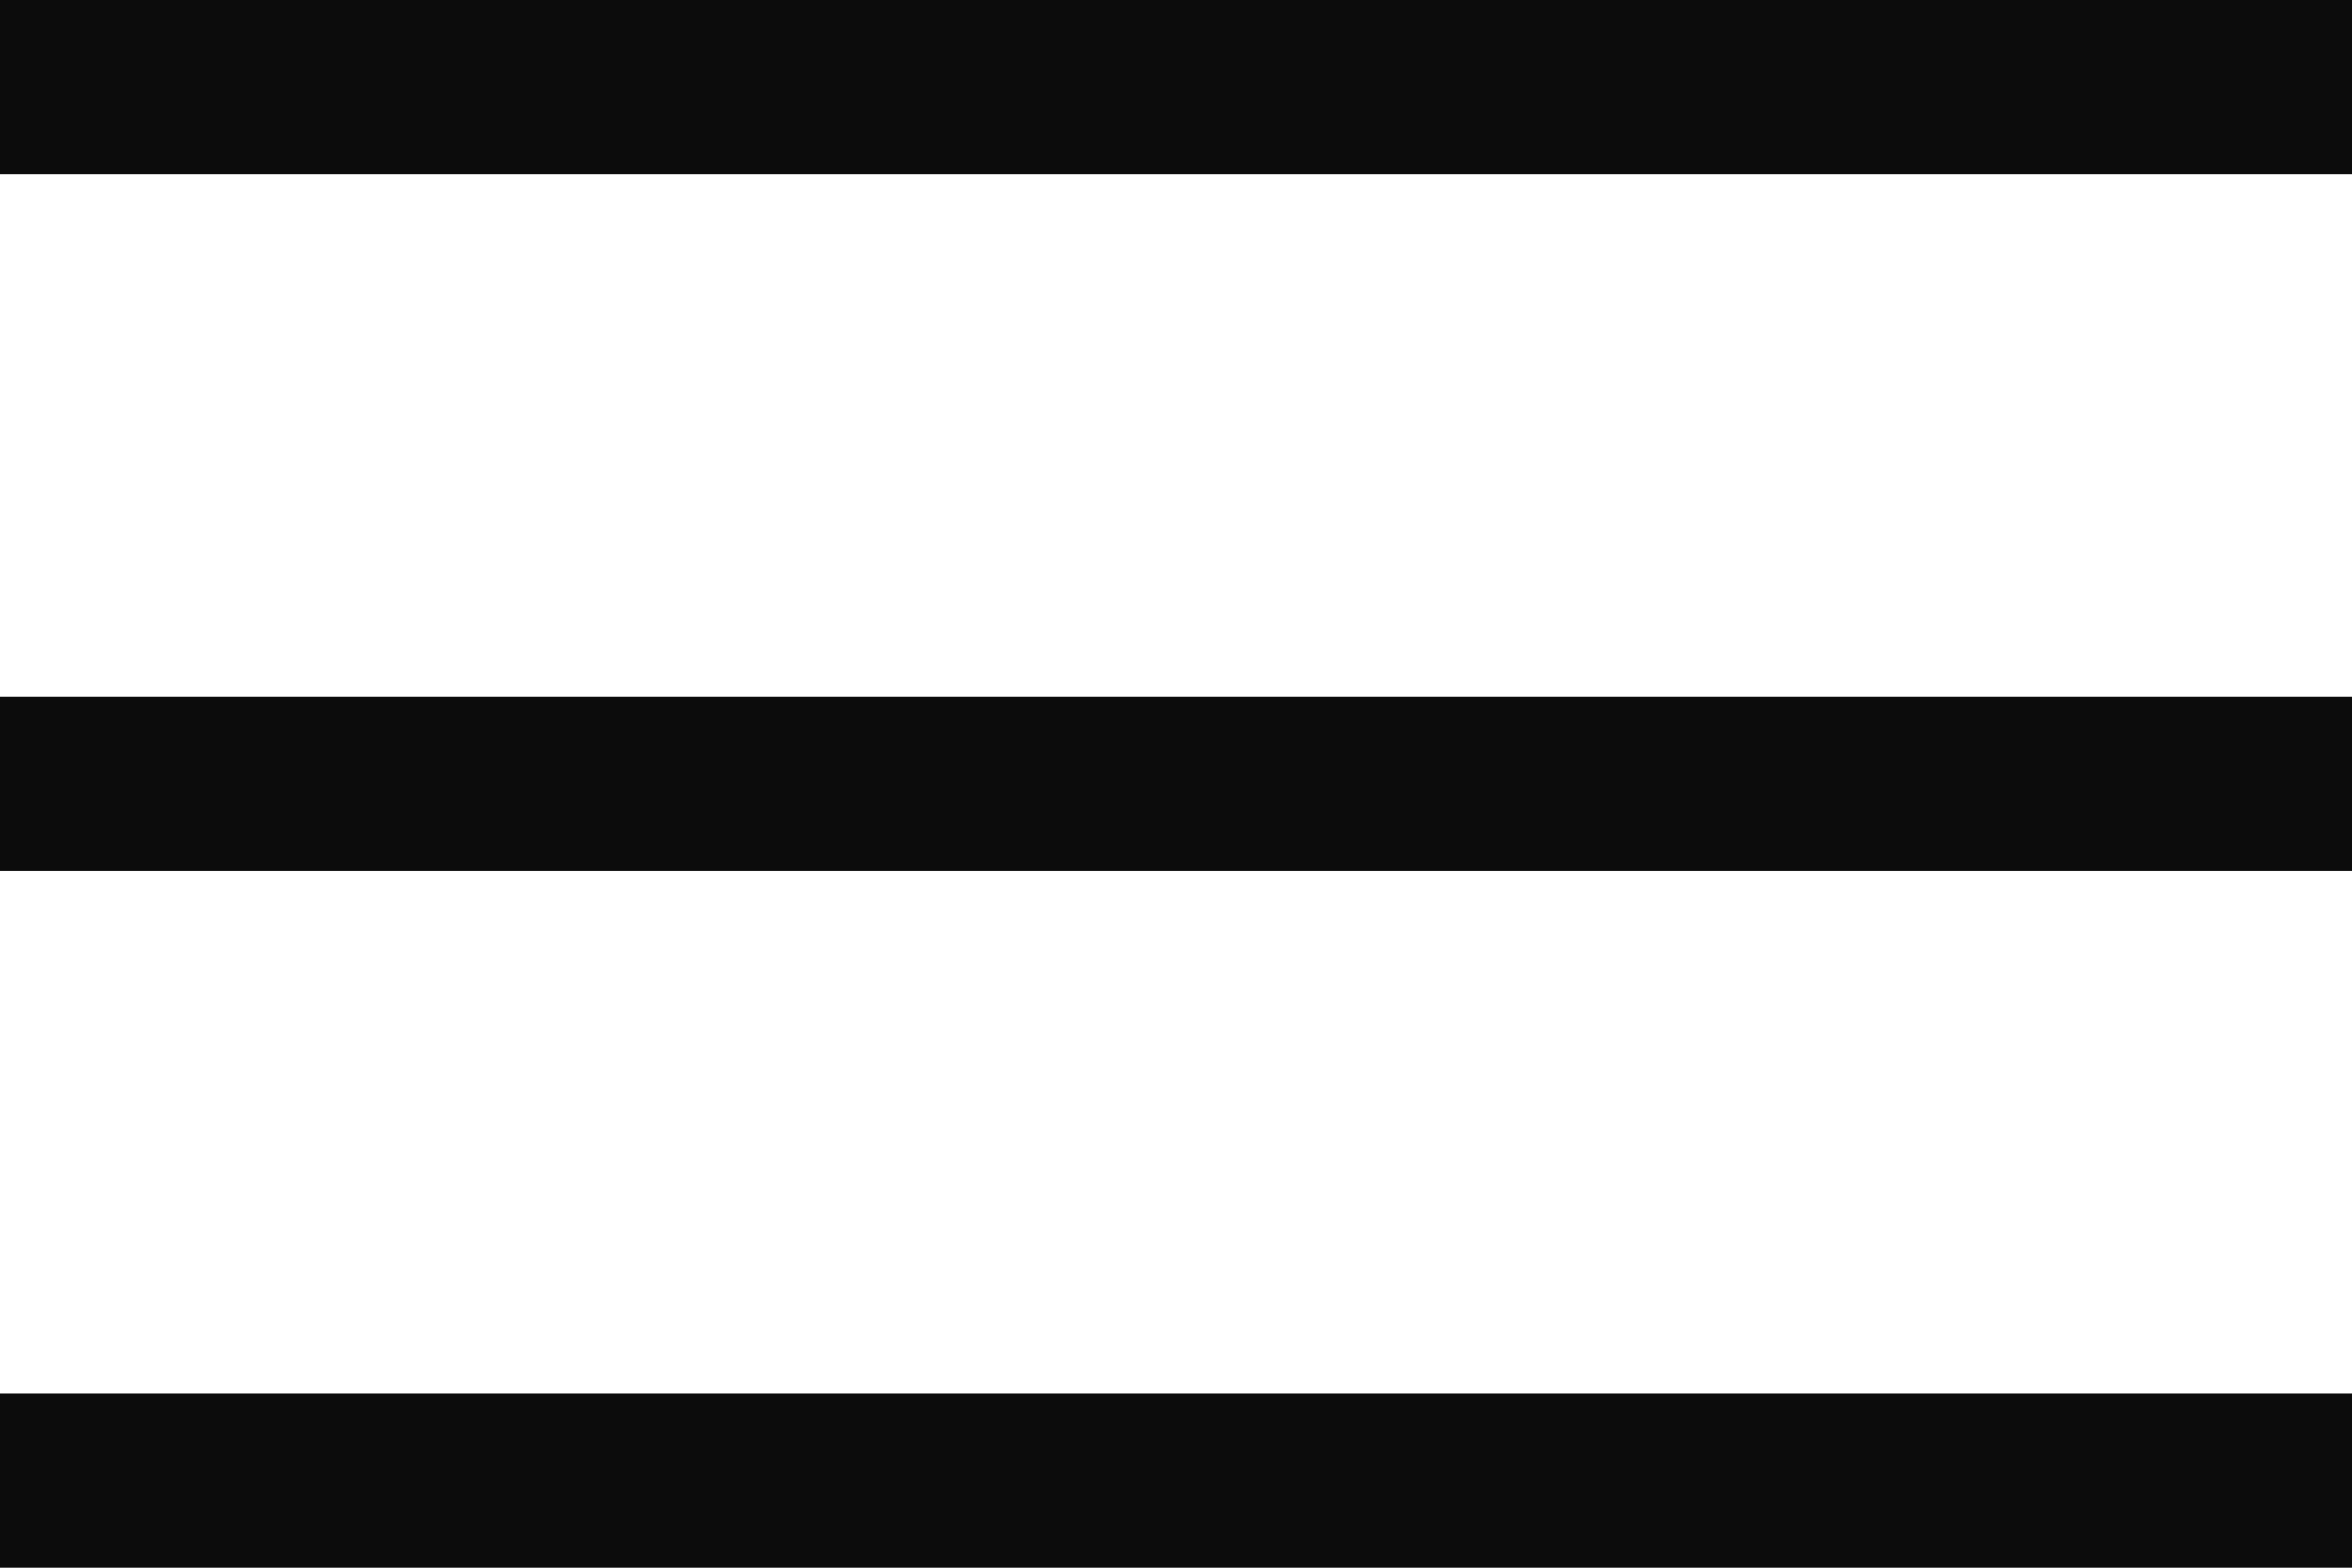 <svg width="27" height="18" viewBox="0 0 27 18" fill="none" xmlns="http://www.w3.org/2000/svg">
<g id="menu">
<rect id="Rectangle 559" width="27" height="2" fill="#0C0C0C"/>
<rect id="Rectangle 560" y="8" width="27" height="2" fill="#0C0C0C"/>
<rect id="Rectangle 561" y="16" width="27" height="2" fill="#0C0C0C"/>
</g>
</svg>
